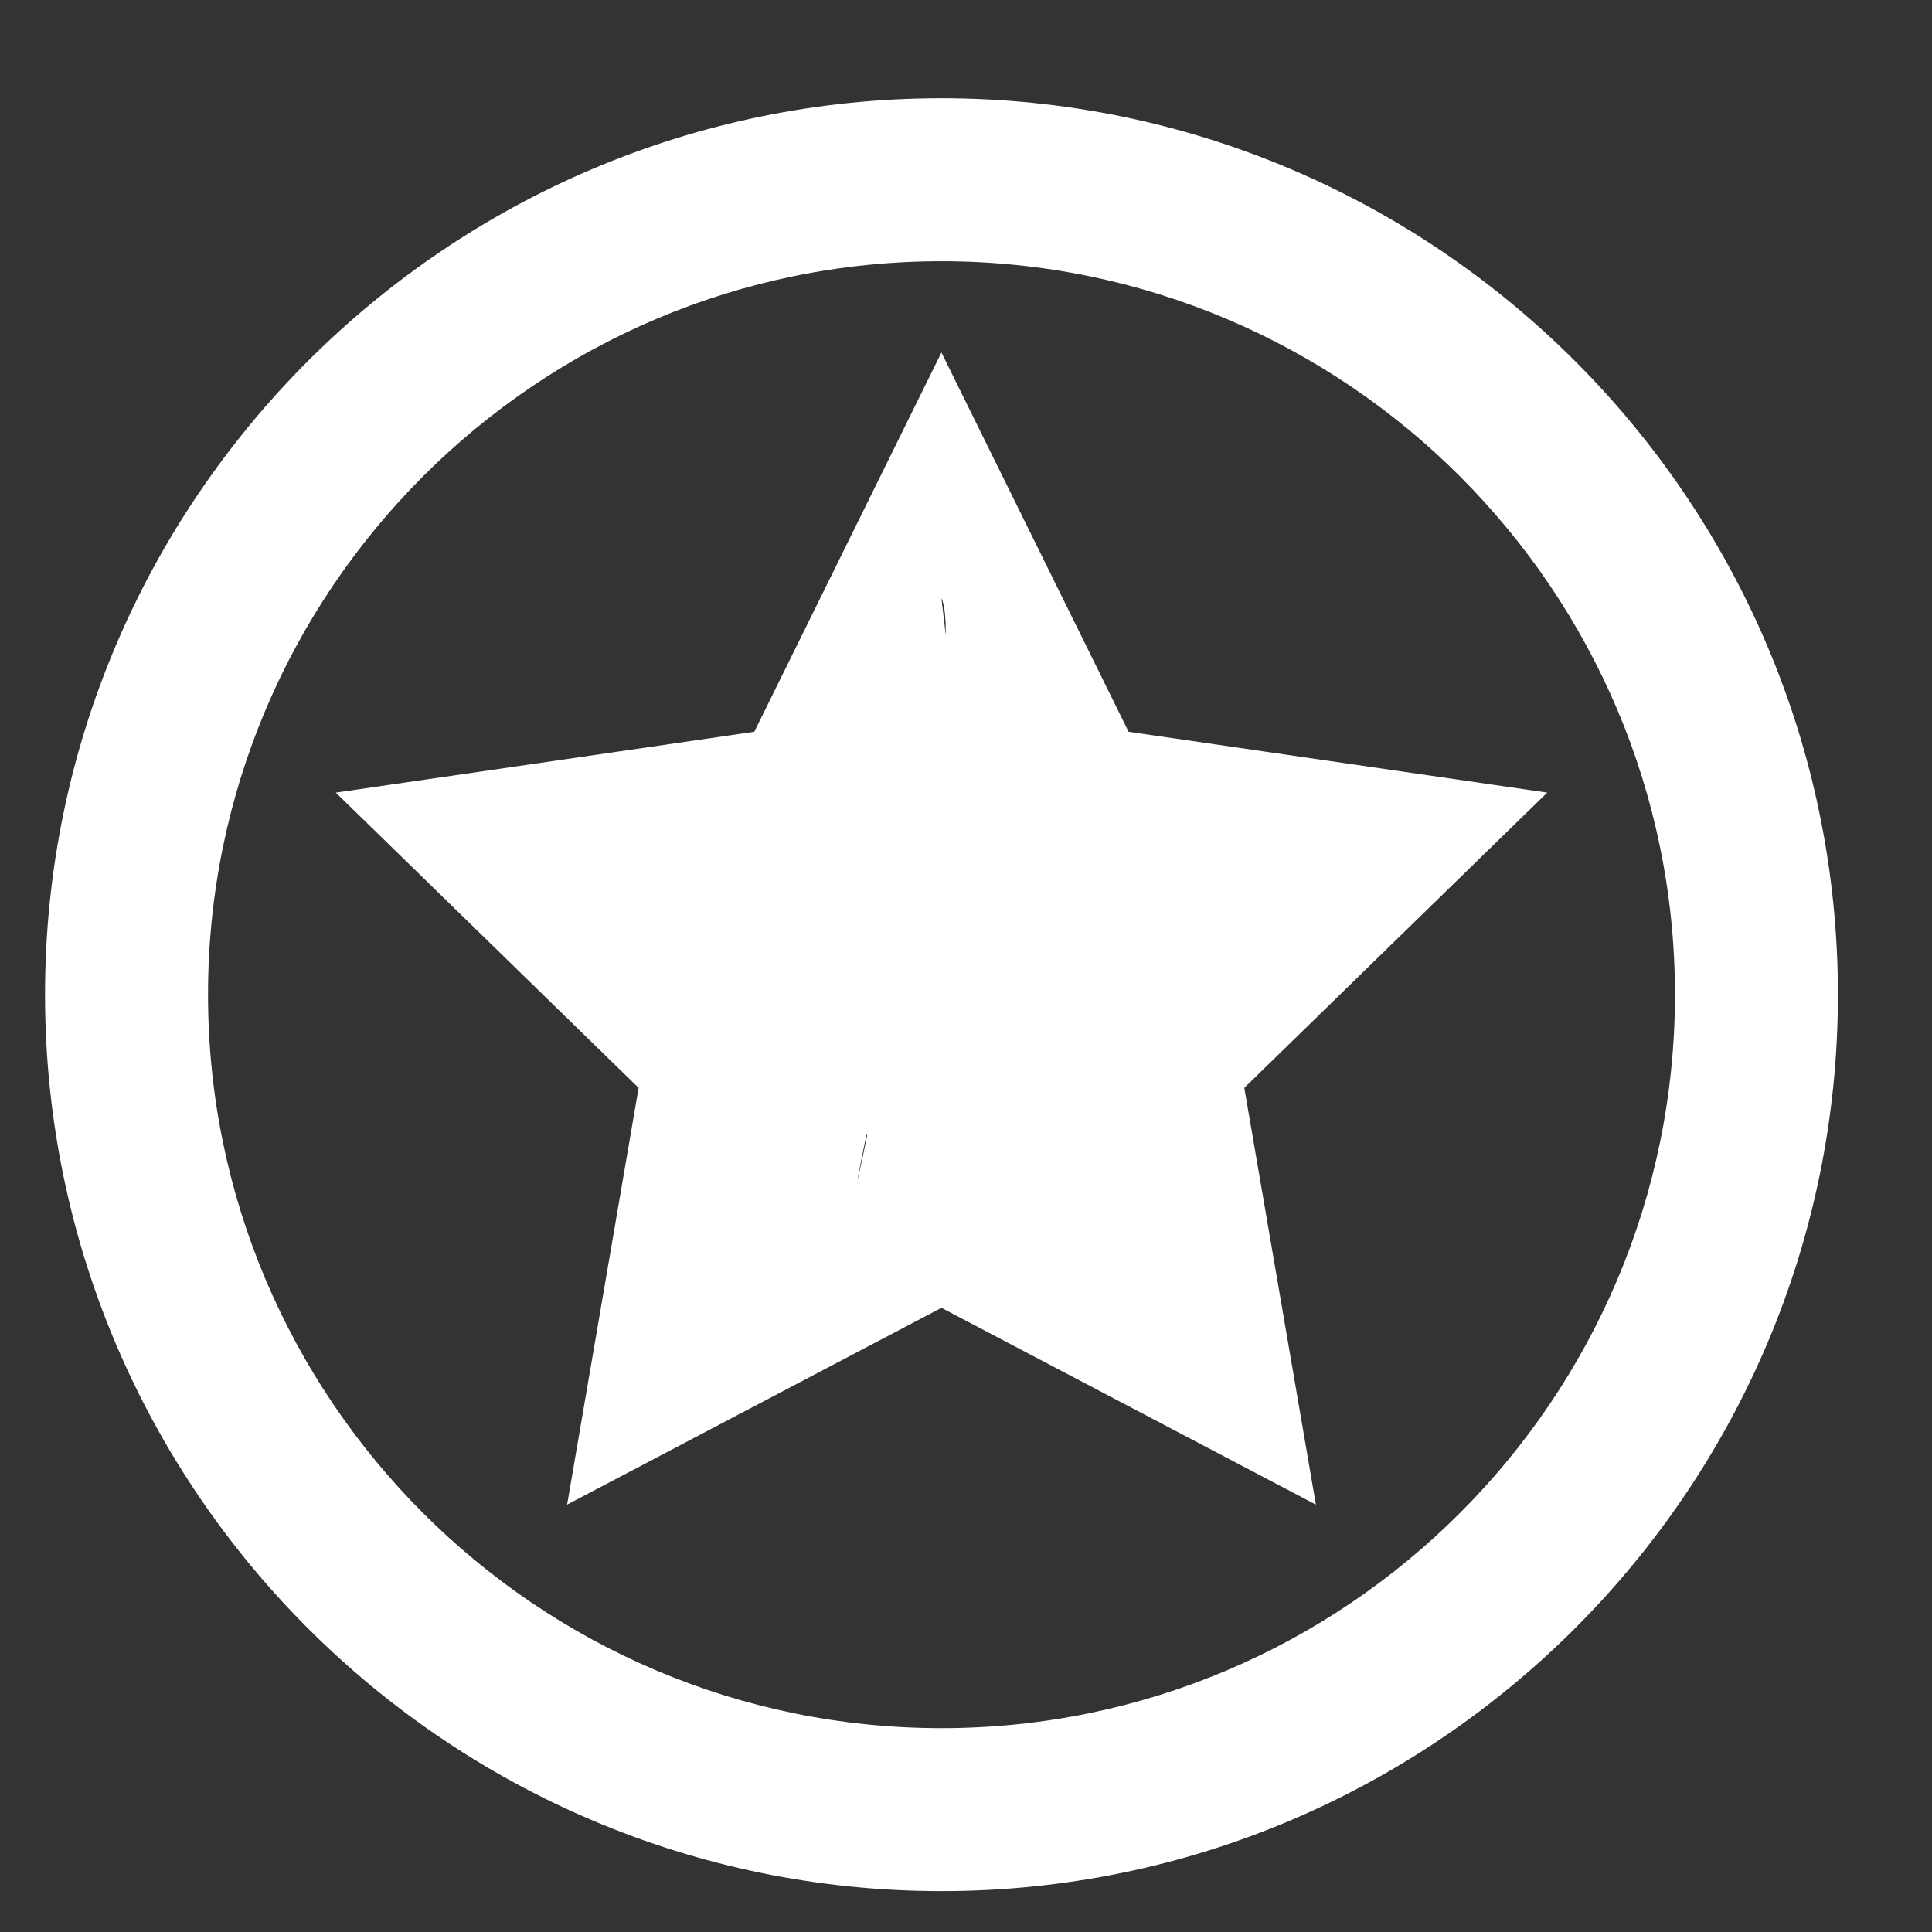 <svg xmlns:dc="http://purl.org/dc/elements/1.1/" xmlns:cc="http://creativecommons.org/ns#" xmlns:rdf="http://www.w3.org/1999/02/22-rdf-syntax-ns#" xmlns:svg="http://www.w3.org/2000/svg" xmlns="http://www.w3.org/2000/svg" xmlns:sodipodi="http://sodipodi.sourceforge.net/DTD/sodipodi-0.dtd" xmlns:inkscape="http://www.inkscape.org/namespaces/inkscape" version="1.0" x="0px" y="0px" viewBox="0 0 100 100" enable-background="new 0 0 100 100" xml:space="preserve" aria-hidden="true" width="100px" height="100px" style="fill:url(#CerosGradient_idf3ecf60ce);"><rect x="0" y="0" width="100" height="100" fill="#333333" stroke="none"/><defs><linearGradient class="cerosgradient" data-cerosgradient="true" id="CerosGradient_idf3ecf60ce" gradientUnits="userSpaceOnUse" x1="50%" y1="100%" x2="50%" y2="0%"><stop offset="0%" stop-color="#FFFFFF"/><stop offset="100%" stop-color="#FFFFFF"/></linearGradient><linearGradient/></defs><g transform="matrix(0.928,0,0,0.928,2.331,5.085)"><path d="M 49.998,100 C 22.429,100 0,77.57 0,49.998 0,22.429 22.429,0 49.998,0 77.57,0 100,22.429 100,49.998 100,77.57 77.57,100 49.998,100 z m 0,-90.909 C 27.442,9.091 9.091,27.442 9.091,49.998 9.091,72.556 27.442,90.91 49.998,90.91 72.556,90.91 90.91,72.556 90.91,49.998 90.91,27.442 72.556,9.091 49.998,9.091 z" style="fill:url(#CerosGradient_idf3ecf60ce);" fill="#000000"/><path d="M 29.119,78.442 33.107,55.196 16.216,38.729 39.559,35.336 49.997,14.182 60.437,35.336 83.785,38.729 66.89,55.196 70.883,78.442 49.998,67.466 z M 52.738,54.684 36.804,52.296 48.961,24.313 53.408,55.29 48.649,44.53 C 39.587,86.357 52.102,32.431 49.997,27.878 56.93,85.932 43.019,50.914 39.017,47.725 l 12.138,-14.353 1.248,4.64 -5.191,8.805 z" style="fill:url(#CerosGradient_idf3ecf60ce);" fill="#000000"/></g></svg>
